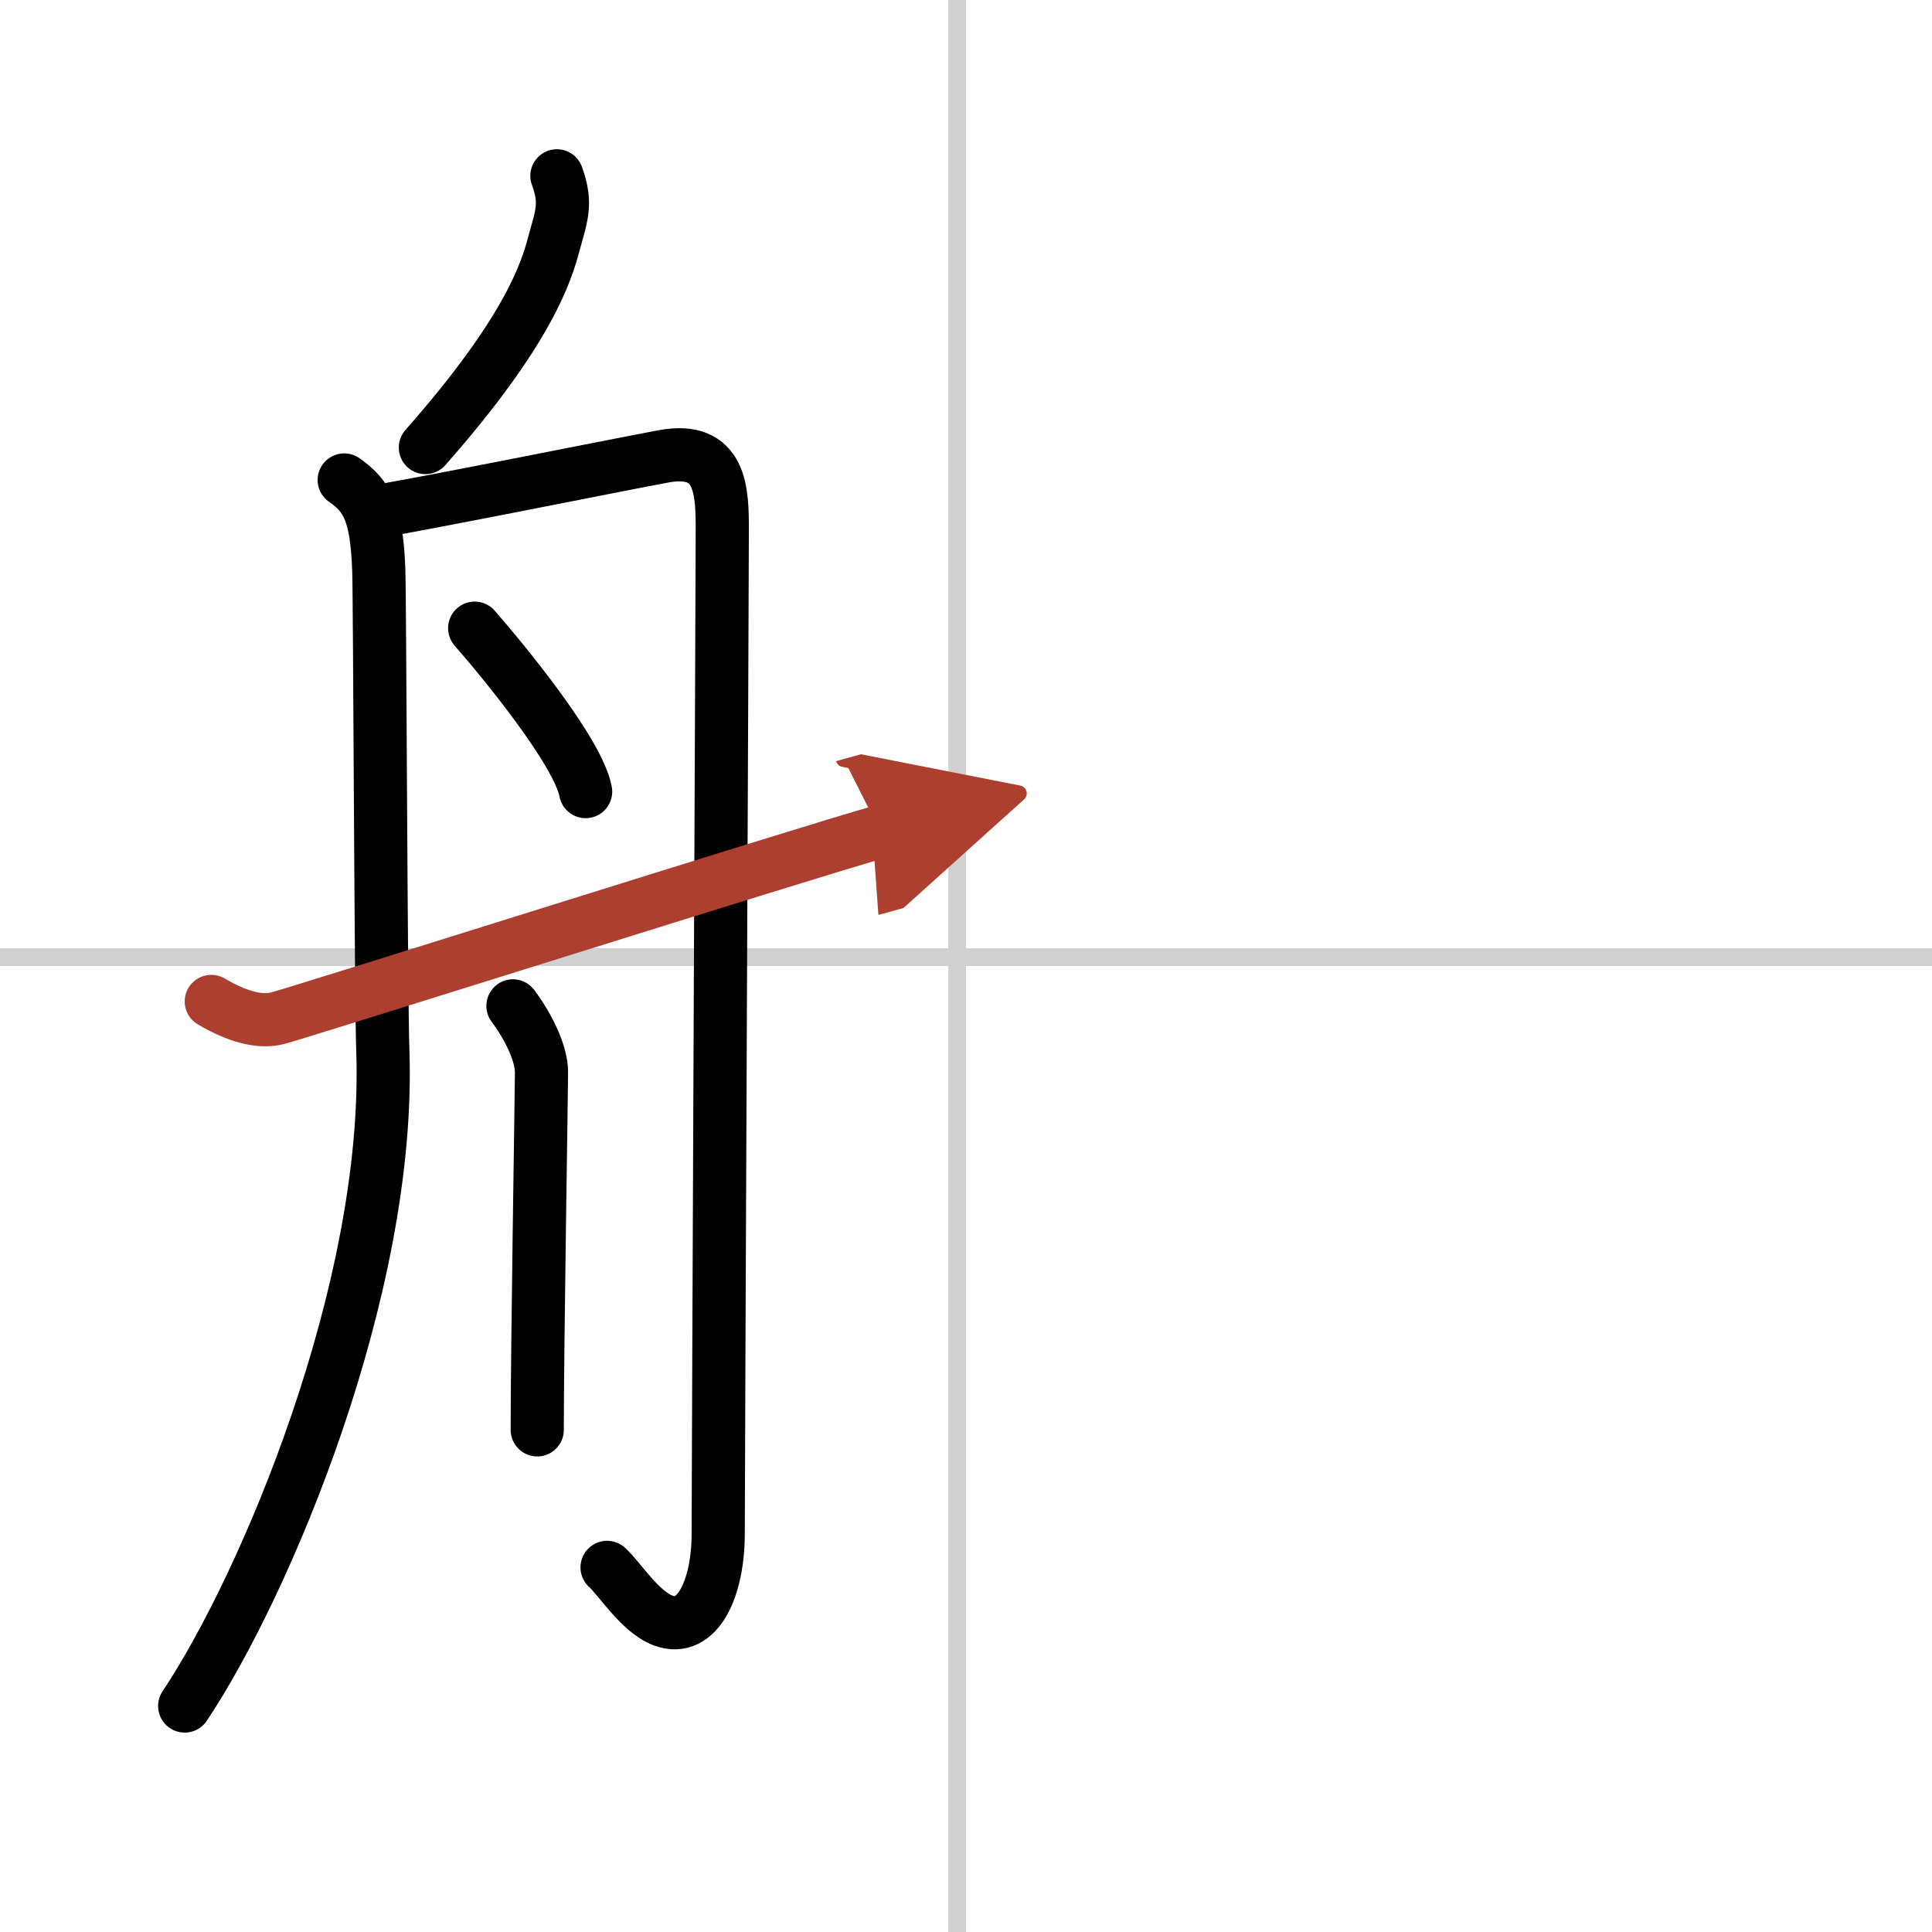 <svg width="400" height="400" viewBox="0 0 109 109" xmlns="http://www.w3.org/2000/svg"><defs><marker id="a" markerWidth="4" orient="auto" refX="1" refY="5" viewBox="0 0 10 10"><polyline points="0 0 10 5 0 10 1 5" fill="#ad3f31" stroke="#ad3f31"/></marker></defs><g fill="none" stroke="#000" stroke-linecap="round" stroke-linejoin="round" stroke-width="3"><rect width="100%" height="100%" fill="#fff" stroke="#fff"/><line x1="54" x2="54" y2="109" stroke="#d0d0d0" stroke-width="1"/><line x2="109" y1="54" y2="54" stroke="#d0d0d0" stroke-width="1"/><path d="m31.42 9.92c0.58 1.58 0.25 2.27-0.17 3.83s-1.41 4.88-7.25 11.5"/><path d="m19.42 27.08c1.33 0.92 1.83 1.92 1.95 5.07 0.06 1.7 0.12 24.13 0.23 27.19 0.45 13.39-6.64 30.11-11.18 36.91"/><path d="m20.92 28.92c3.66-0.62 13.19-2.55 16.5-3.17s3.33 2.01 3.33 4.17-0.23 53.52-0.23 56.6-1.16 5.63-3.1 4.91c-1.33-0.5-2.47-2.38-3.17-3"/><path d="m26.78 35.44c1.67 1.91 5.84 6.99 6.26 9.22"/><path d="m28.94 56.75c0.94 1.26 1.61 2.73 1.61 3.74s-0.24 15.51-0.24 20.18"/><path d="m11.92 56.5c1.41 0.83 2.7 1.21 3.73 0.95 1.03-0.25 30.11-9.45 34.02-10.53" marker-end="url(#a)" stroke="#ad3f31"/></g></svg>
